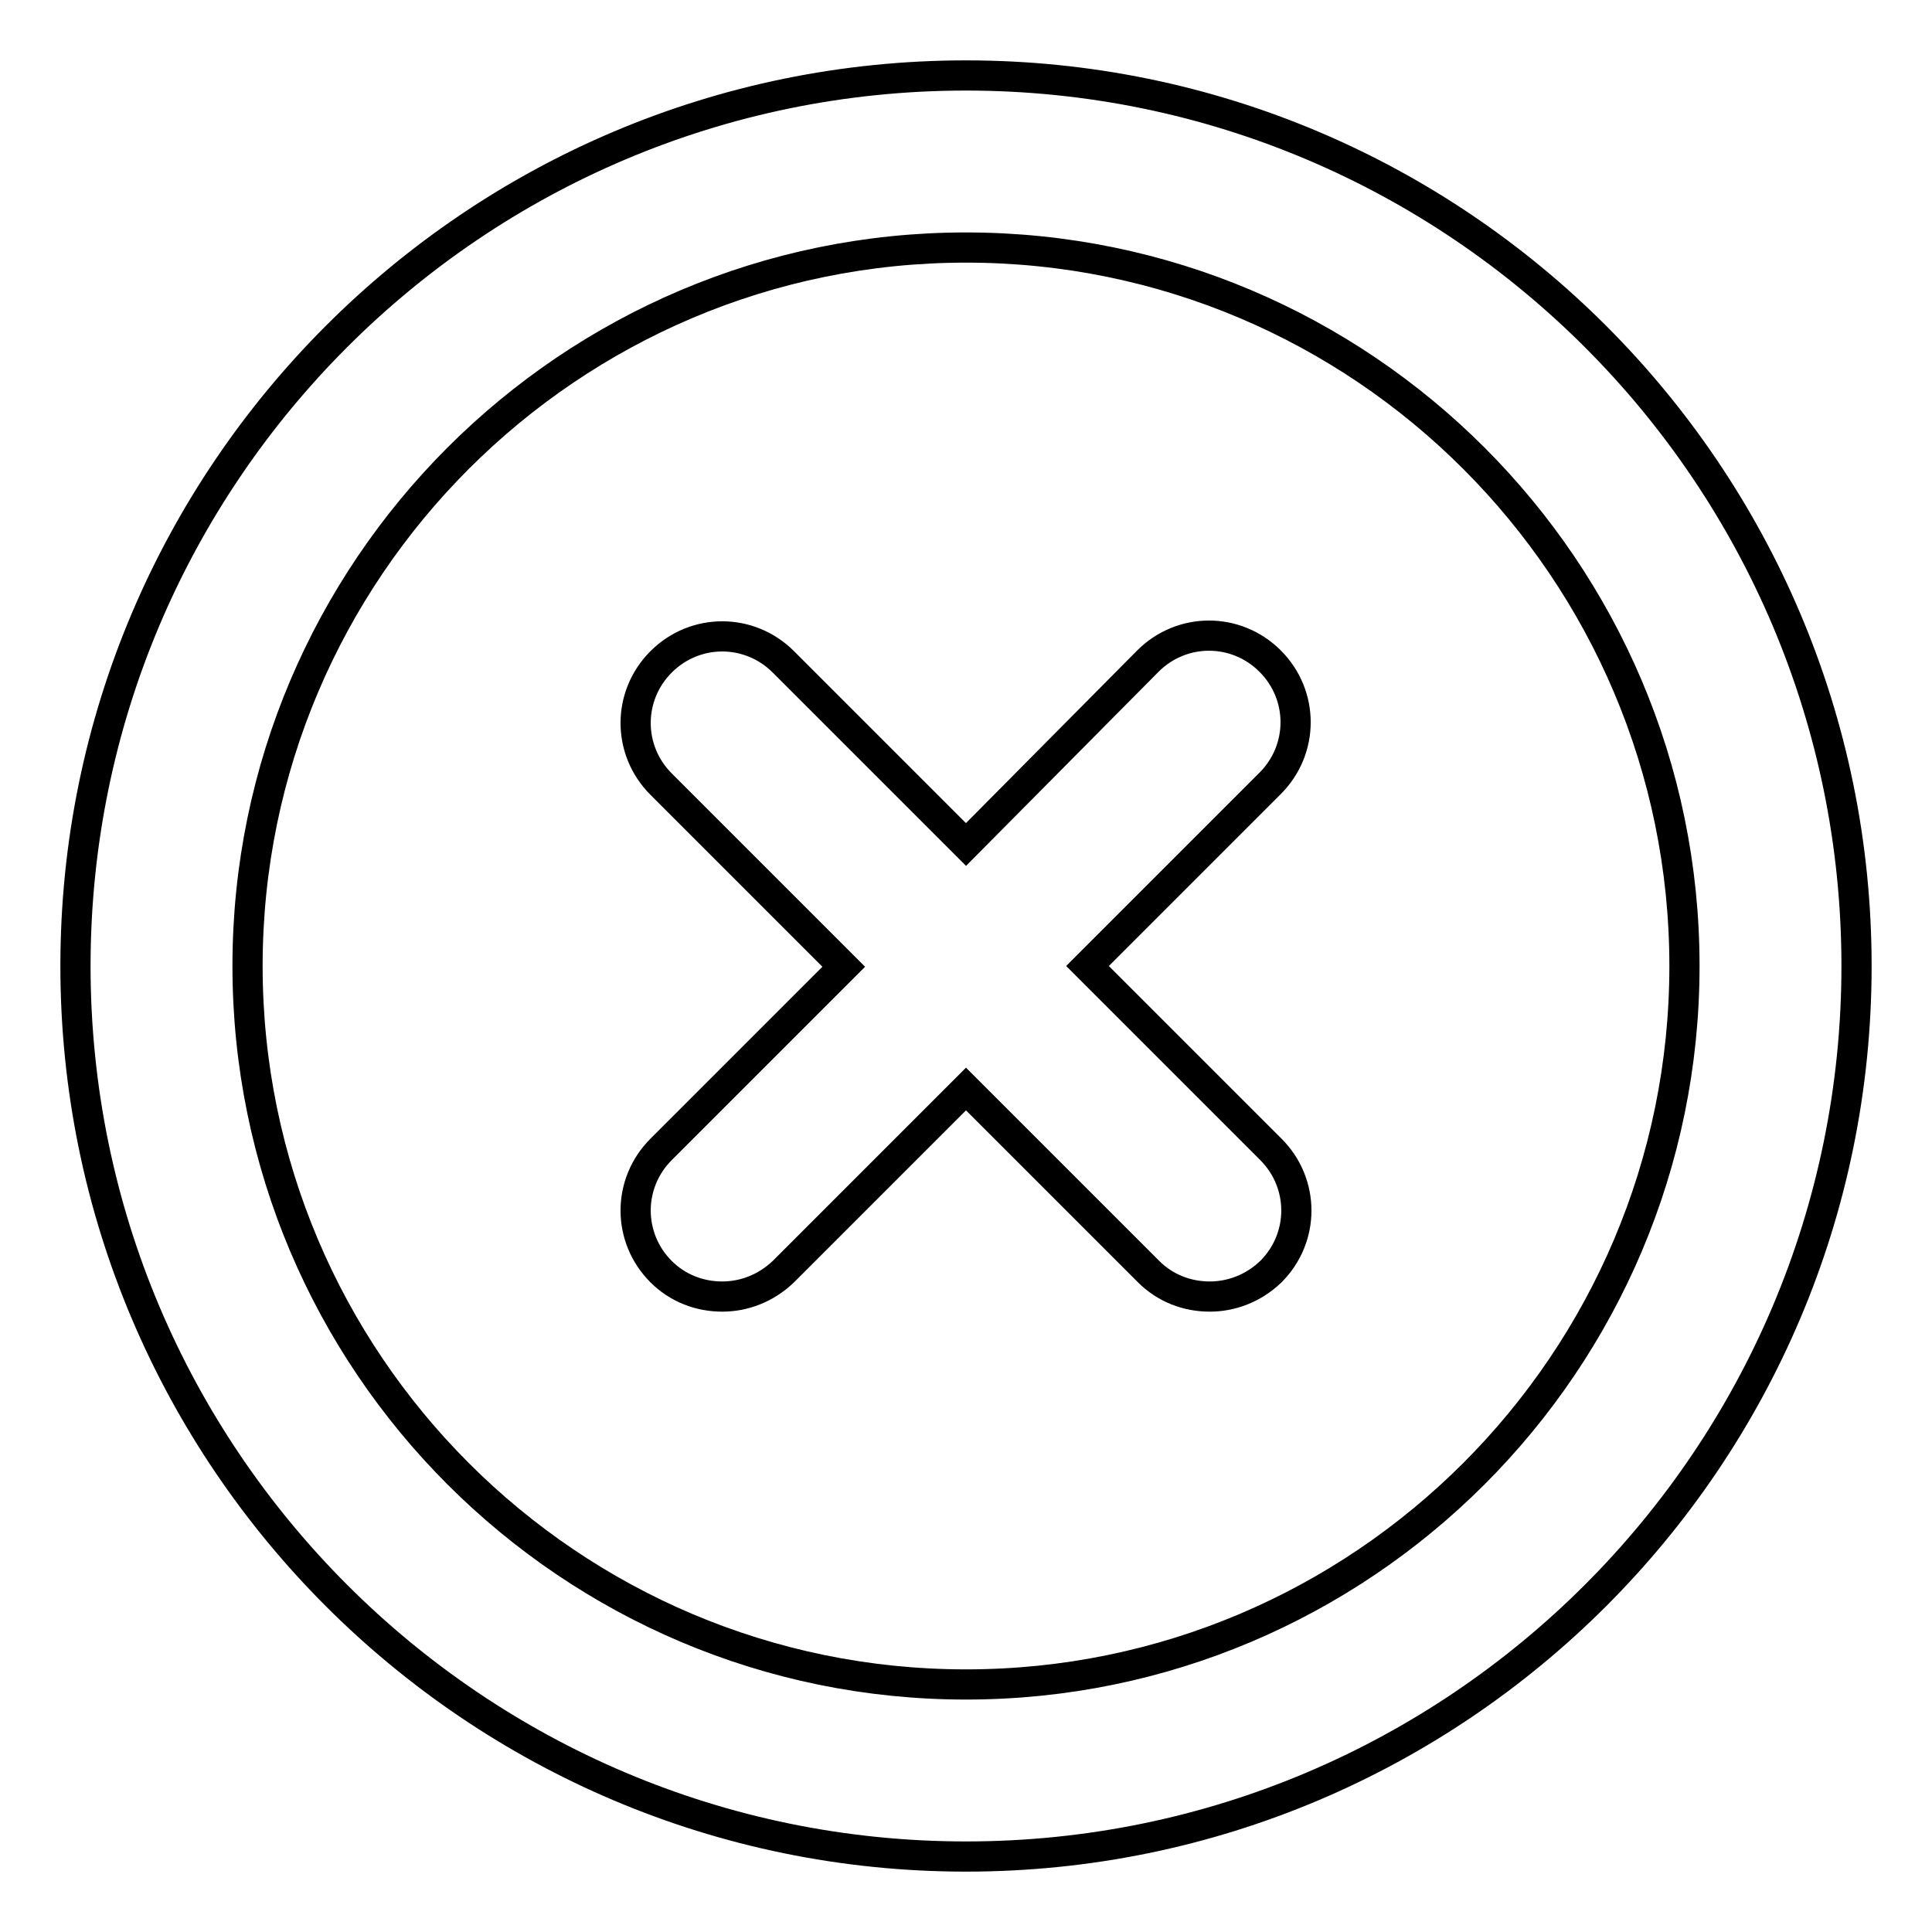 <?xml version="1.0" encoding="utf-8"?>
<!-- Svg Vector Icons : http://www.onlinewebfonts.com/icon -->
<!DOCTYPE svg PUBLIC "-//W3C//DTD SVG 1.1//EN" "http://www.w3.org/Graphics/SVG/1.1/DTD/svg11.dtd">
<svg version="1.1" xmlns="http://www.w3.org/2000/svg" xmlns:xlink="http://www.w3.org/1999/xlink" x="0px" y="0px" viewBox="0 0 256 256" enable-background="new 0 0 256 256" xml:space="preserve">
<g> <path stroke-width="4" fill-opacity="0" stroke="#000000"  d="M144.1,128l24.2-24.2c4.5-4.5,4.5-11.7,0-16.2c-4.5-4.5-11.7-4.5-16.2,0L128,111.9l-24.2-24.2 c-4.5-4.5-11.7-4.5-16.2,0c-4.5,4.5-4.5,11.7,0,16.2l24.2,24.2l-24.2,24.2c-4.5,4.5-4.5,11.7,0,16.2c2.2,2.2,5.1,3.3,8.1,3.3 c2.9,0,5.8-1.1,8.1-3.3l24.2-24.2l24.2,24.2c2.2,2.2,5.1,3.3,8.1,3.3c2.9,0,5.8-1.1,8.1-3.3c4.5-4.5,4.5-11.7,0-16.2L144.1,128z  M128,246c-65.1,0-118-52.9-118-118C10,62.9,62.9,10,128,10c65.1,0,118,52.9,118,118C246,193.1,193.1,246,128,246z M128,32.8 c-52.5,0-95.2,42.7-95.2,95.2c0,52.5,42.7,95.2,95.2,95.2c52.5,0,95.2-42.7,95.2-95.2C223.2,75.5,180.5,32.8,128,32.8z"/></g>
</svg>